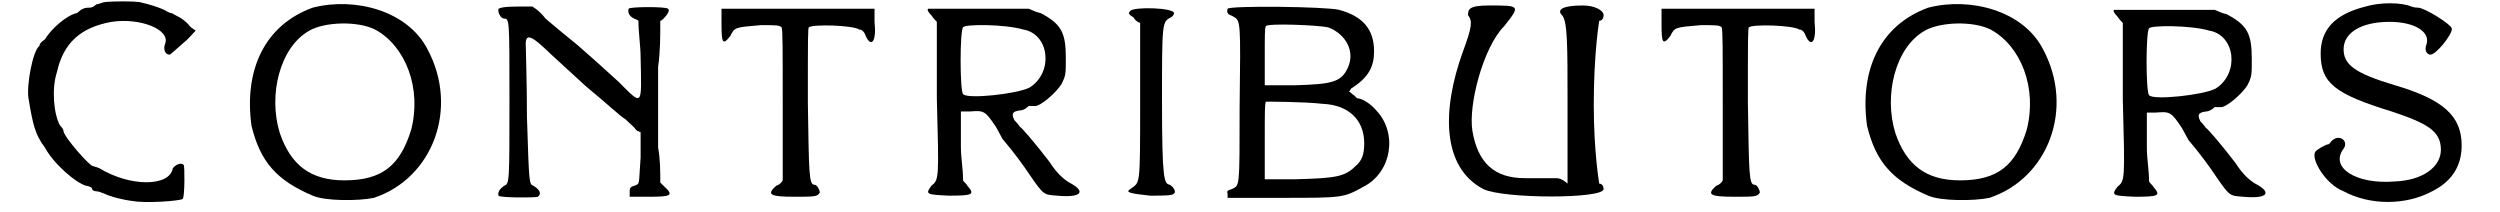 <?xml version='1.0' encoding='utf-8'?>
<svg xmlns="http://www.w3.org/2000/svg" xmlns:xlink="http://www.w3.org/1999/xlink" width="224px" height="19px" viewBox="0 0 2243 194" version="1.1">
<defs>
<path id="gl4157" d="M 73 2 C 70 3 67 4 66 4 C 64 6 62 7 60 7 C 58 7 56 7 54 8 C 51 9 49 12 48 12 C 39 14 25 26 19 36 C 16 38 14 40 14 42 C 8 46 2 78 4 90 C 8 114 10 123 19 135 C 27 150 48 168 57 170 C 58 170 61 171 62 172 C 62 174 64 175 66 175 C 68 175 70 176 73 177 C 79 180 91 183 100 184 C 111 186 142 184 145 182 C 147 181 147 152 146 151 C 144 148 138 151 136 154 C 133 171 97 171 69 154 C 67 153 63 152 63 152 C 60 152 37 126 36 120 C 36 118 34 116 33 115 C 27 105 25 81 30 66 C 36 39 52 25 80 20 C 106 16 134 27 129 40 C 127 45 129 50 133 50 C 134 50 139 45 146 39 C 150 36 153 32 157 28 C 154 26 152 25 150 22 C 144 16 140 15 135 12 C 133 12 130 10 128 9 C 124 7 115 4 106 2 C 100 1 81 1 73 2 z" fill="black"/><!-- width=163 height=192 -->
<path id="gl4158" d="M 62 6 C 18 22 -1 63 6 114 C 14 147 29 164 62 178 C 73 183 104 183 118 180 C 172 162 196 98 167 44 C 149 9 101 -4 62 6 M 119 26 C 147 41 162 80 152 118 C 142 150 126 164 91 164 C 60 164 42 150 32 121 C 21 86 32 42 59 27 C 73 19 103 18 119 26 z" fill="black"/><!-- width=190 height=191 -->
<path id="gl4165" d="M 2 3 C 1 6 4 12 7 12 C 12 12 12 13 12 86 C 12 163 12 163 7 165 C 3 168 1 171 2 174 C 3 176 36 176 38 175 C 42 172 39 168 34 165 C 30 163 30 165 28 102 C 28 72 27 43 27 39 C 26 26 30 26 44 39 C 49 44 67 60 82 74 C 98 87 114 102 118 104 C 122 108 126 111 128 114 C 129 115 130 115 132 116 C 132 123 132 132 132 139 C 130 164 132 163 126 165 C 122 166 122 168 122 171 C 122 172 122 174 122 175 C 127 175 133 175 139 175 C 160 175 163 174 153 165 C 152 164 151 163 150 162 C 150 152 150 141 148 130 C 148 112 148 79 148 56 C 150 43 150 28 150 14 C 151 14 152 13 153 12 C 157 8 159 4 157 3 C 156 1 122 1 121 3 C 120 7 122 10 126 12 C 128 13 129 13 130 14 C 130 25 132 37 132 48 C 133 93 134 92 112 70 C 102 61 98 57 74 36 C 64 28 52 18 45 12 C 42 8 38 4 33 1 C 28 1 24 1 19 1 C 7 1 4 2 2 3 z" fill="black"/><!-- width=169 height=183 -->
<path id="gl4166" d="M 3 3 C 3 3 3 9 3 17 C 3 34 4 37 11 28 C 15 20 15 20 39 18 C 53 18 56 18 58 20 C 59 22 59 39 59 91 C 59 115 59 137 59 160 C 58 162 56 164 53 165 C 44 173 47 175 70 175 C 88 175 91 175 93 171 C 93 170 91 164 88 164 C 83 164 83 154 82 89 C 82 29 82 20 83 20 C 86 17 123 18 129 22 C 132 22 134 25 135 28 C 140 39 145 33 143 15 C 143 12 143 7 143 3 C 119 3 97 3 74 3 C 36 3 3 3 3 3 z" fill="black"/><!-- width=152 height=184 -->
<path id="gl2876" d="M 4 3 C 3 4 4 6 7 9 C 9 12 11 14 12 15 C 12 37 12 61 12 85 C 14 160 14 159 7 165 C 1 173 3 173 23 174 C 45 174 47 173 40 165 C 39 163 37 162 36 160 C 36 149 34 140 34 129 C 34 118 34 108 34 97 C 37 97 39 97 42 97 C 55 96 56 96 66 111 C 67 113 70 118 72 122 C 83 135 91 146 97 155 C 110 174 110 173 122 174 C 143 176 149 171 135 163 C 129 160 122 154 115 143 C 102 126 89 111 88 111 C 88 111 86 108 83 105 C 80 99 81 97 88 96 C 91 96 94 94 96 92 C 99 92 100 92 102 92 C 107 92 121 80 126 72 C 130 64 130 63 130 48 C 130 25 126 17 107 7 C 102 6 99 4 96 3 C 81 3 66 3 51 3 C 25 3 6 3 4 3 M 91 22 C 115 26 119 61 97 75 C 86 81 39 86 36 81 C 33 78 33 23 36 20 C 37 17 74 17 91 22 z" fill="black"/><!-- width=151 height=182 -->
<path id="gl4177" d="M 6 4 C 4 6 4 7 9 10 C 10 12 12 14 15 15 C 15 39 15 64 15 87 C 15 167 15 160 6 167 C 1 170 6 171 24 173 C 37 173 45 173 46 171 C 48 170 46 165 42 163 C 37 162 35 159 35 87 C 35 15 35 14 43 10 C 45 9 46 7 46 6 C 46 1 9 0 6 4 z" fill="black"/><!-- width=56 height=181 -->
<path id="gl2821" d="M 4 3 C 3 7 4 8 9 10 C 16 14 16 13 15 93 C 15 169 15 164 8 168 C 4 169 3 170 4 172 C 4 174 4 175 4 176 C 21 176 37 176 54 176 C 109 176 110 176 128 166 C 154 153 160 117 140 96 C 135 90 127 85 123 85 C 122 85 120 82 118 81 C 117 80 116 79 115 79 C 116 78 117 76 117 76 C 133 66 138 56 138 42 C 138 22 128 10 106 4 C 94 1 6 0 4 3 M 96 20 C 112 26 121 42 114 57 C 108 70 100 72 66 73 C 56 73 48 73 38 73 C 38 64 38 55 38 46 C 38 28 38 20 39 19 C 40 16 87 18 96 20 M 91 90 C 115 91 129 105 129 126 C 129 136 127 142 121 147 C 111 157 102 158 66 159 C 56 159 48 159 38 159 C 38 147 38 136 38 124 C 38 98 38 90 39 88 C 40 88 74 88 91 90 z" fill="black"/><!-- width=162 height=183 -->
<path id="gl5148" d="M 24 9 C 28 14 28 19 19 43 C 0 96 0 148 38 168 C 57 177 148 177 148 168 C 148 168 148 163 144 163 C 144 163 139 134 139 91 C 139 43 144 14 144 14 C 148 14 148 9 148 9 C 148 4 139 0 129 0 C 110 0 105 4 110 9 C 115 14 115 38 115 86 C 115 110 115 139 115 163 C 115 163 110 158 105 158 C 100 158 86 158 76 158 C 48 158 33 144 28 115 C 24 91 38 38 57 19 C 72 0 72 0 43 0 C 24 0 24 4 24 9 z" fill="black"/><!-- width=158 height=182 -->
<path id="gl4166" d="M 3 3 C 3 3 3 9 3 17 C 3 34 4 37 11 28 C 15 20 15 20 39 18 C 53 18 56 18 58 20 C 59 22 59 39 59 91 C 59 115 59 137 59 160 C 58 162 56 164 53 165 C 44 173 47 175 70 175 C 88 175 91 175 93 171 C 93 170 91 164 88 164 C 83 164 83 154 82 89 C 82 29 82 20 83 20 C 86 17 123 18 129 22 C 132 22 134 25 135 28 C 140 39 145 33 143 15 C 143 12 143 7 143 3 C 119 3 97 3 74 3 C 36 3 3 3 3 3 z" fill="black"/><!-- width=152 height=184 -->
<path id="gl4158" d="M 62 6 C 18 22 -1 63 6 114 C 14 147 29 164 62 178 C 73 183 104 183 118 180 C 172 162 196 98 167 44 C 149 9 101 -4 62 6 M 119 26 C 147 41 162 80 152 118 C 142 150 126 164 91 164 C 60 164 42 150 32 121 C 21 86 32 42 59 27 C 73 19 103 18 119 26 z" fill="black"/><!-- width=190 height=191 -->
<path id="gl2876" d="M 4 3 C 3 4 4 6 7 9 C 9 12 11 14 12 15 C 12 37 12 61 12 85 C 14 160 14 159 7 165 C 1 173 3 173 23 174 C 45 174 47 173 40 165 C 39 163 37 162 36 160 C 36 149 34 140 34 129 C 34 118 34 108 34 97 C 37 97 39 97 42 97 C 55 96 56 96 66 111 C 67 113 70 118 72 122 C 83 135 91 146 97 155 C 110 174 110 173 122 174 C 143 176 149 171 135 163 C 129 160 122 154 115 143 C 102 126 89 111 88 111 C 88 111 86 108 83 105 C 80 99 81 97 88 96 C 91 96 94 94 96 92 C 99 92 100 92 102 92 C 107 92 121 80 126 72 C 130 64 130 63 130 48 C 130 25 126 17 107 7 C 102 6 99 4 96 3 C 81 3 66 3 51 3 C 25 3 6 3 4 3 M 91 22 C 115 26 119 61 97 75 C 86 81 39 86 36 81 C 33 78 33 23 36 20 C 37 17 74 17 91 22 z" fill="black"/><!-- width=151 height=182 -->
<path id="gl2883" d="M 53 5 C 25 12 12 26 12 48 C 12 75 25 85 77 101 C 110 112 122 119 122 136 C 122 152 105 164 80 165 C 44 168 20 152 33 135 C 38 128 29 121 22 128 C 21 129 20 131 19 131 C 17 131 8 136 7 138 C 3 145 17 168 33 174 C 57 187 90 187 114 174 C 132 165 141 151 141 132 C 141 105 124 90 80 77 C 43 66 33 58 33 44 C 33 29 49 19 75 19 C 98 19 112 28 109 39 C 107 44 108 48 112 49 C 117 50 133 30 132 25 C 131 21 107 6 101 6 C 100 6 98 6 95 5 C 86 1 66 1 53 5 z" fill="black"/><!-- width=154 height=193 -->
</defs>
<use xlink:href="#gl4157" x="0" y="0"/>
<use xlink:href="#gl4158" x="202" y="1"/>
<use xlink:href="#gl4165" x="432" y="5"/>
<use xlink:href="#gl4166" x="635" y="5"/>
<use xlink:href="#gl2876" x="823" y="5"/>
<use xlink:href="#gl4177" x="1006" y="6"/>
<use xlink:href="#gl2821" x="1097" y="5"/>
<use xlink:href="#gl5148" x="1297" y="5"/>
<use xlink:href="#gl4166" x="1495" y="5"/>
<use xlink:href="#gl4158" x="1680" y="1"/>
<use xlink:href="#gl2876" x="1908" y="6"/>
<use xlink:href="#gl2883" x="2089" y="1"/>
</svg>
